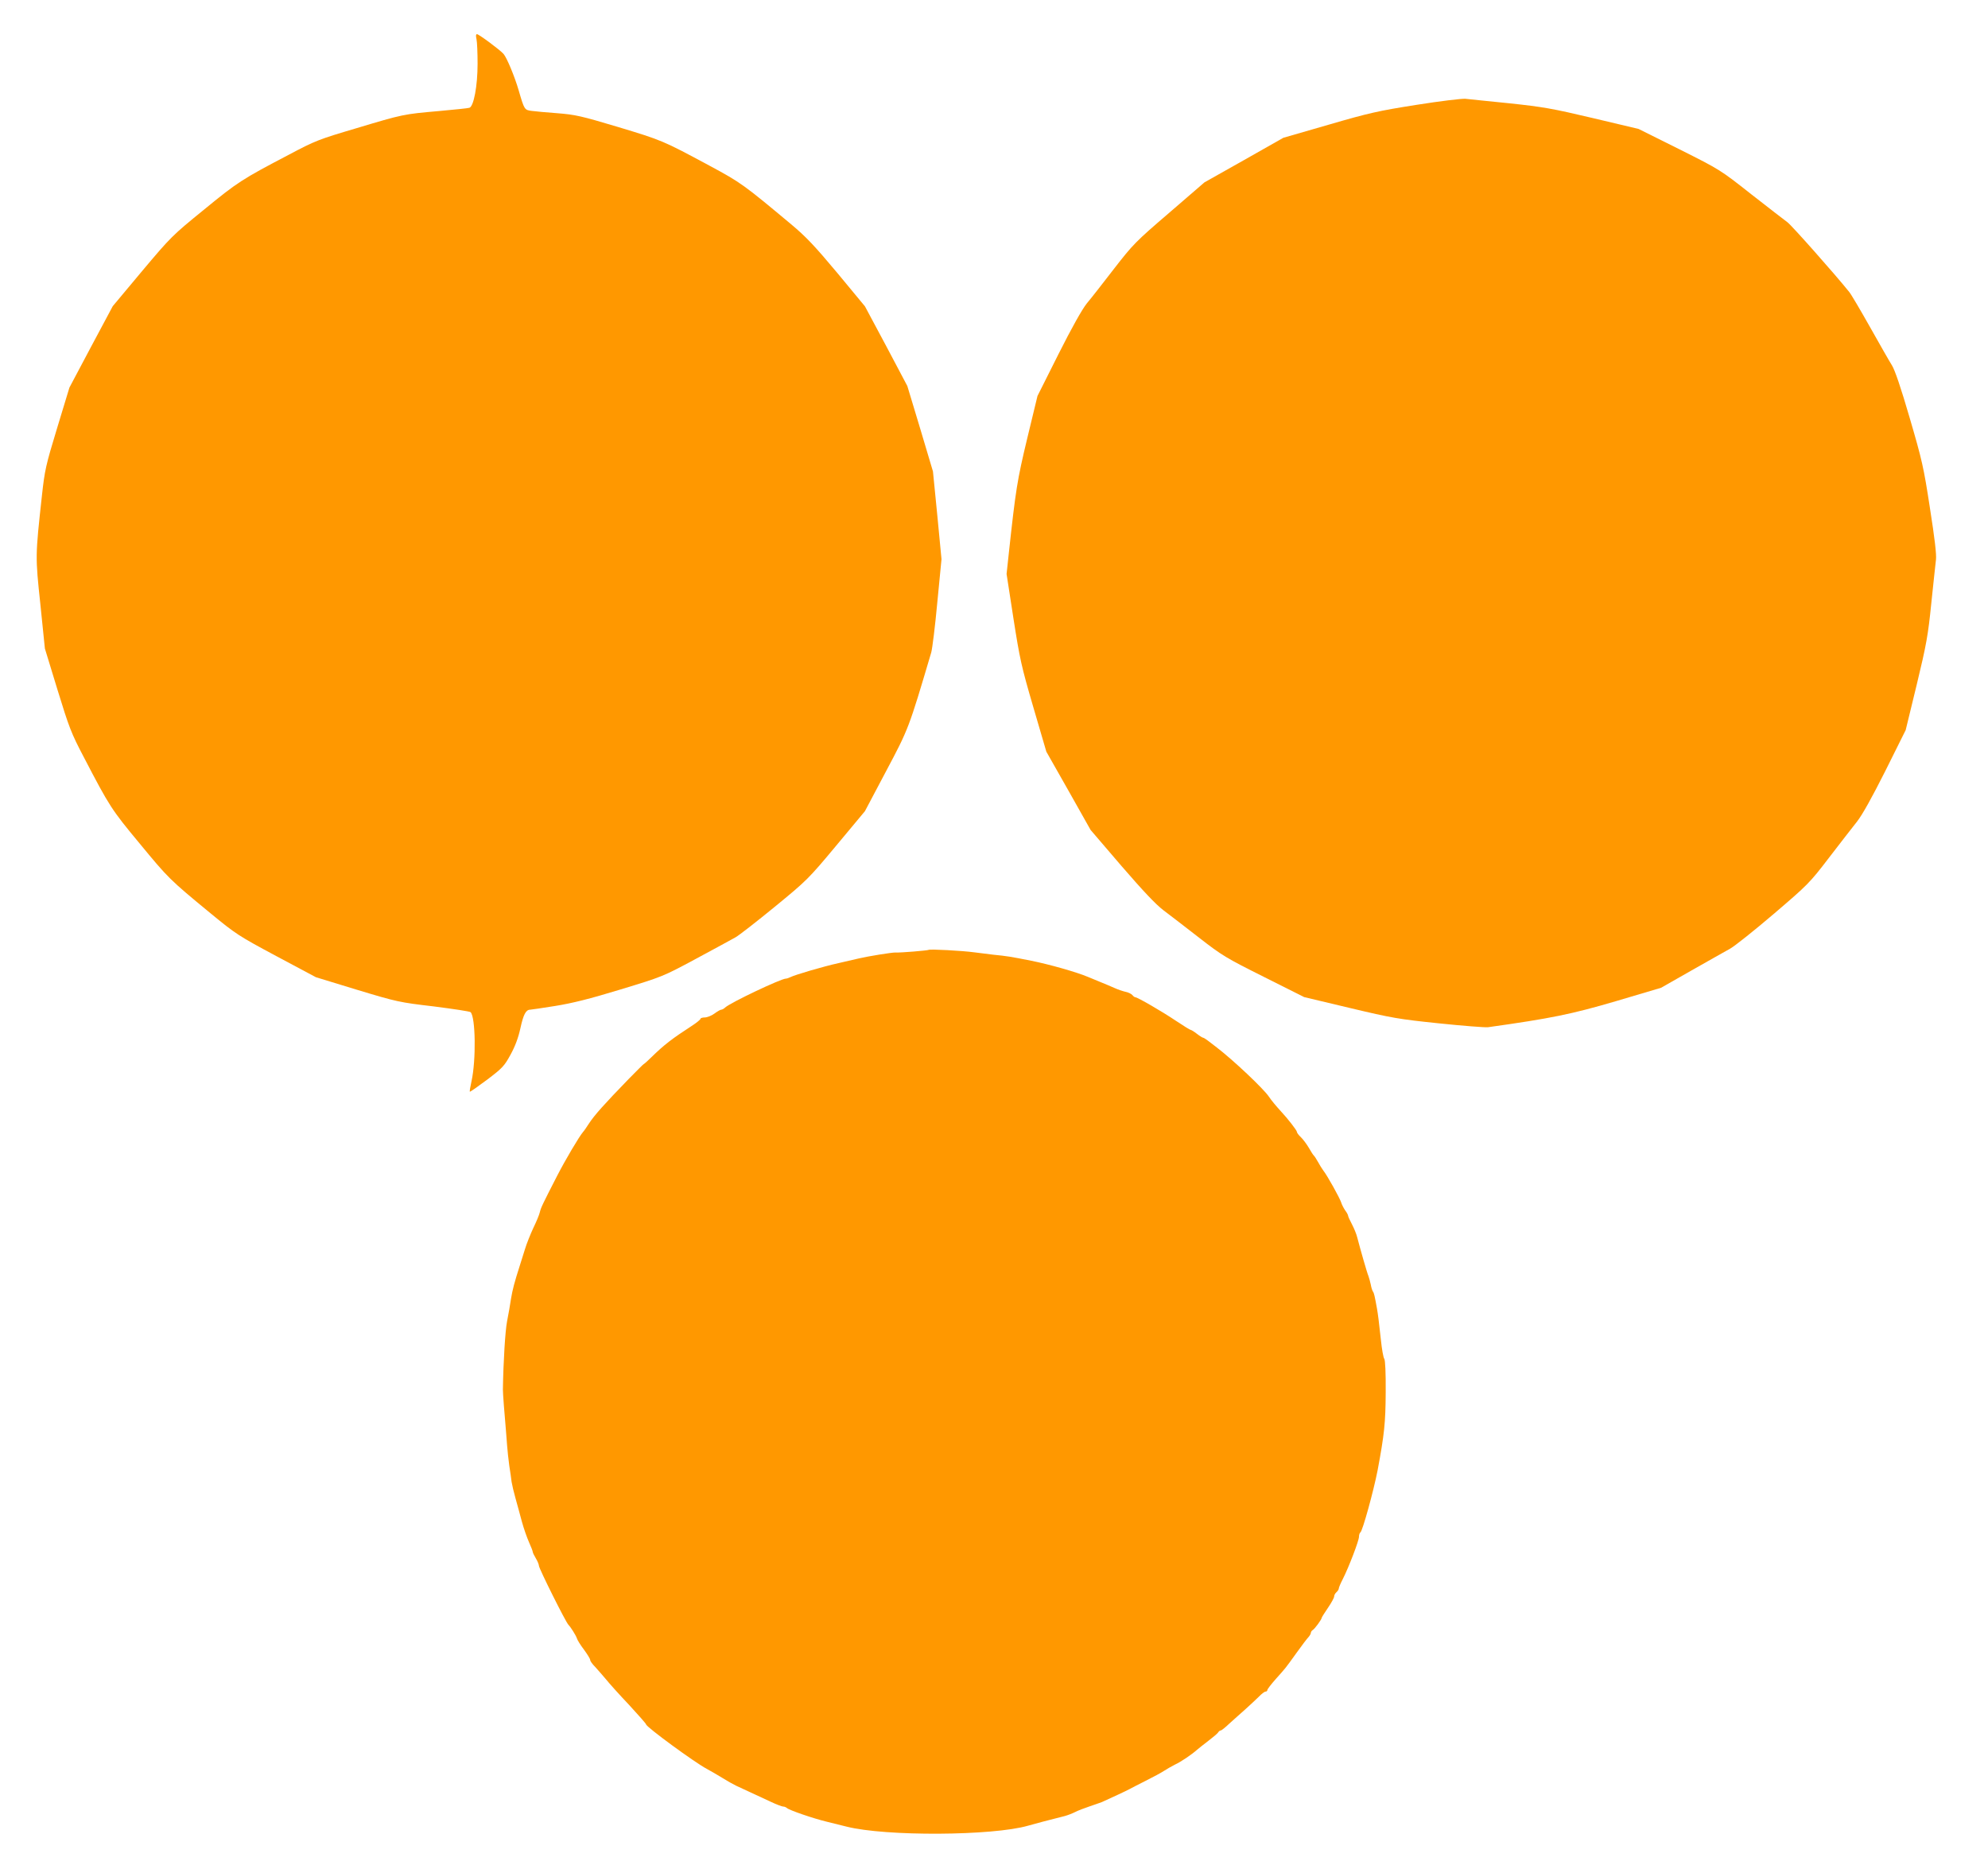<?xml version="1.0" standalone="no"?>
<!DOCTYPE svg PUBLIC "-//W3C//DTD SVG 20010904//EN"
 "http://www.w3.org/TR/2001/REC-SVG-20010904/DTD/svg10.dtd">
<svg version="1.0" xmlns="http://www.w3.org/2000/svg"
 width="1280pt" height="1203pt" viewBox="0 0 1280 1203"
 preserveAspectRatio="xMidYMid meet">
<g transform="translate(0,1203) scale(0.1,-0.1)"
fill="#ff9800" stroke="none">
<path d="M3068 11778 c4 -18 7 -89 7 -158 0 -144 -25 -276 -53 -284 -9 -3 -98
-12 -197 -21 -227 -20 -229 -20 -532 -111 -240 -71 -262 -79 -435 -171 -298
-156 -328 -175 -545 -353 -203 -165 -213 -175 -398 -395 l-189 -226 -140 -262
-139 -262 -79 -260 c-74 -243 -80 -272 -98 -435 -43 -394 -43 -389 -10 -701
l29 -284 81 -265 c75 -244 88 -279 170 -435 165 -317 178 -337 359 -555 184
-223 191 -231 456 -449 163 -134 181 -146 424 -276 l255 -136 265 -81 c258
-78 273 -81 494 -107 125 -16 232 -32 237 -37 32 -32 36 -308 6 -444 -8 -36
-13 -66 -11 -68 2 -2 52 33 111 77 99 75 111 88 151 161 30 55 50 108 64 172
19 87 35 118 63 118 6 0 79 11 161 24 111 18 220 45 420 106 269 82 271 82
485 197 118 64 234 126 256 139 23 13 136 101 252 196 206 169 216 178 396
394 l185 222 136 257 c145 273 146 275 291 765 7 25 25 170 39 322 l27 278
-27 282 -28 283 -82 275 -83 275 -136 257 -137 256 -178 215 c-144 172 -201
233 -297 313 -304 254 -324 269 -525 377 -301 162 -307 164 -588 249 -240 72
-278 80 -391 89 -69 5 -144 12 -166 15 -47 6 -48 7 -84 131 -26 90 -77 212
-98 236 -24 27 -159 127 -171 127 -7 0 -8 -12 -3 -32z"/>
<path d="M9120 11355 c-247 -39 -305 -52 -566 -128 l-291 -84 -254 -144 -254
-143 -227 -196 c-217 -186 -233 -203 -355 -360 -70 -91 -149 -192 -176 -224
-30 -38 -95 -153 -182 -326 l-135 -269 -66 -273 c-65 -271 -74 -328 -119 -743
l-14 -130 44 -285 c41 -262 51 -309 128 -572 l84 -287 143 -252 142 -252 198
-231 c141 -163 220 -247 271 -286 40 -30 144 -110 230 -177 148 -115 173 -130
417 -252 l259 -130 294 -70 c273 -65 314 -72 574 -99 154 -16 296 -27 315 -25
407 57 539 84 825 168 l290 86 195 111 c107 61 220 124 250 141 30 17 157 118
281 224 219 187 231 199 355 361 70 92 152 196 180 232 34 43 96 154 183 327
l131 263 71 292 c63 261 73 318 94 525 13 127 27 253 30 280 4 33 -8 136 -39
333 -40 262 -51 309 -130 579 -57 196 -96 310 -115 340 -16 25 -79 136 -141
246 -62 110 -122 212 -134 226 -93 116 -371 429 -397 448 -19 14 -124 95 -234
181 -199 157 -201 158 -462 289 l-263 131 -295 70 c-262 62 -321 72 -537 95
-134 13 -261 27 -283 29 -22 2 -164 -15 -315 -39z"/>
<path d="M5979 5915 c-5 -4 -181 -19 -214 -17 -21 1 -176 -24 -235 -38 -19 -4
-78 -18 -130 -30 -100 -22 -283 -76 -312 -91 -10 -5 -22 -9 -28 -9 -31 0 -356
-154 -391 -186 -8 -8 -20 -14 -25 -14 -6 0 -25 -11 -44 -25 -19 -14 -47 -25
-62 -25 -15 0 -28 -4 -28 -9 0 -5 -26 -26 -57 -46 -126 -82 -175 -119 -260
-202 -24 -24 -46 -43 -48 -43 -2 0 -46 -44 -98 -97 -157 -162 -219 -231 -255
-286 -15 -23 -31 -47 -37 -53 -26 -30 -115 -181 -168 -284 -95 -185 -104 -204
-111 -233 -3 -15 -22 -61 -42 -102 -19 -41 -44 -103 -54 -137 -11 -35 -26 -83
-34 -108 -34 -106 -46 -152 -56 -212 -5 -34 -16 -99 -25 -143 -12 -62 -24
-254 -27 -440 -1 -15 12 -183 18 -245 2 -30 7 -82 9 -115 2 -32 9 -91 14 -130
6 -38 13 -86 15 -105 3 -19 14 -66 25 -105 11 -38 29 -106 41 -150 12 -44 33
-104 46 -133 13 -29 24 -57 24 -62 0 -5 9 -24 20 -42 11 -18 20 -40 20 -48 1
-19 172 -362 190 -380 15 -15 48 -68 54 -86 3 -12 24 -45 46 -74 22 -30 40
-59 40 -66 0 -8 15 -28 33 -46 17 -19 48 -54 68 -78 20 -25 86 -99 148 -164
61 -66 111 -123 111 -127 0 -16 311 -244 390 -286 25 -13 70 -40 100 -58 30
-19 71 -42 90 -51 19 -9 62 -29 95 -44 33 -15 90 -42 127 -59 36 -17 73 -31
80 -31 8 0 18 -4 24 -9 14 -14 171 -68 259 -89 44 -11 100 -25 125 -31 252
-64 942 -60 1170 6 48 14 133 36 236 62 18 5 47 16 65 25 19 10 61 26 94 37
33 11 69 24 80 28 49 22 161 74 175 82 8 5 56 29 105 54 50 25 104 54 120 65
17 11 48 29 70 40 39 18 107 64 143 96 9 8 42 34 72 57 30 23 59 47 63 54 4 7
12 13 17 13 5 0 29 19 54 43 26 23 72 65 103 92 31 28 71 65 88 82 17 18 37
33 43 33 7 0 12 5 12 10 0 6 25 38 56 73 65 73 56 61 133 168 33 46 67 91 76
100 8 9 15 21 15 27 0 6 6 15 13 19 13 8 57 68 57 78 0 3 18 32 40 64 22 32
40 65 40 73 0 9 7 21 15 28 8 7 15 18 15 24 0 6 12 34 26 61 39 77 104 247
104 272 0 12 4 24 9 28 14 8 85 267 111 400 43 230 51 305 52 502 1 125 -3
207 -9 215 -6 7 -16 63 -22 123 -14 128 -18 159 -25 200 -15 83 -19 101 -26
110 -4 6 -11 26 -14 45 -4 19 -11 44 -15 55 -9 20 -53 175 -72 248 -5 22 -21
60 -34 85 -14 26 -25 51 -25 55 0 5 -8 21 -19 35 -10 15 -22 38 -26 52 -9 28
-90 174 -115 205 -8 11 -24 36 -34 55 -11 19 -22 37 -26 40 -4 3 -19 26 -33
51 -15 25 -38 56 -52 69 -14 13 -25 28 -25 34 0 9 -58 84 -102 131 -32 35 -62
71 -78 95 -34 51 -230 236 -336 317 -16 12 -41 32 -56 43 -14 11 -29 20 -33
20 -3 0 -21 11 -39 25 -18 14 -36 25 -40 25 -4 0 -46 26 -94 58 -89 60 -248
152 -262 152 -4 0 -13 6 -19 14 -7 8 -27 18 -44 21 -18 4 -50 15 -72 25 -22
10 -65 28 -95 40 -30 13 -64 26 -75 31 -73 31 -250 81 -365 104 -136 27 -155
30 -245 39 -27 3 -81 10 -120 15 -80 11 -290 22 -296 16z"/>
</g>
</svg>
